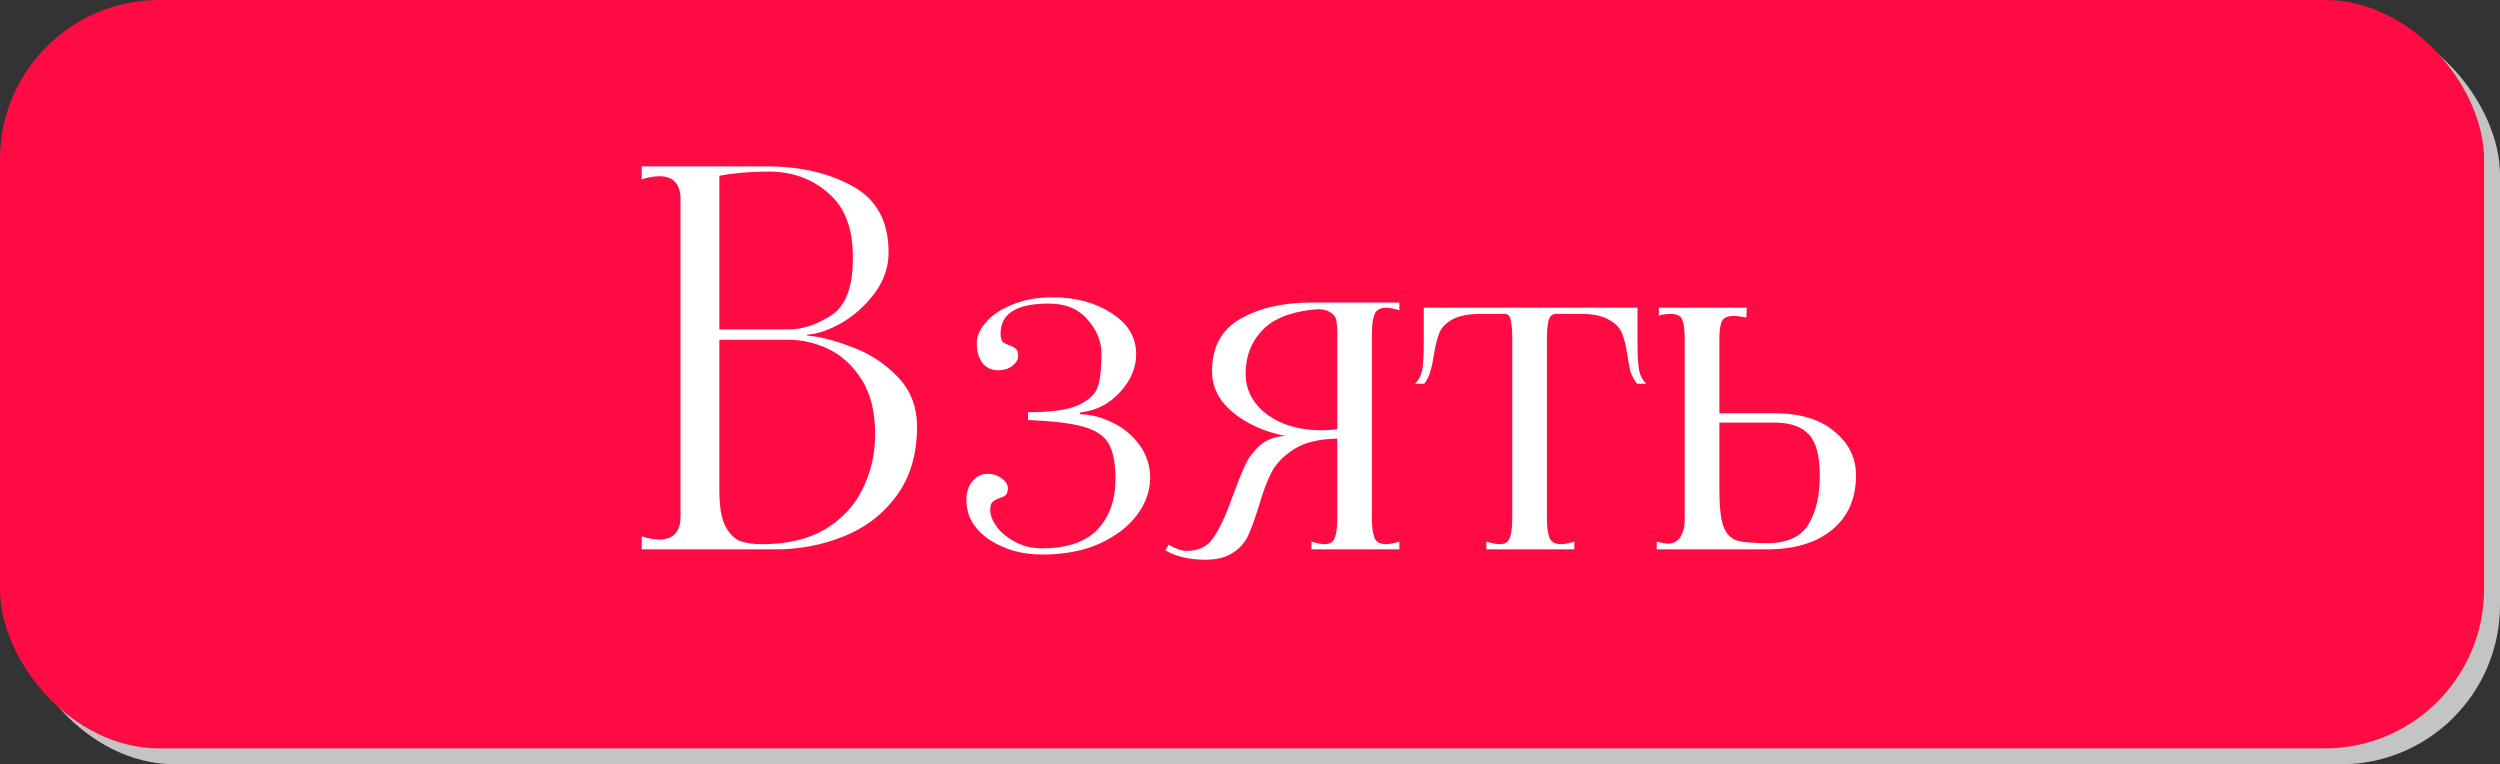 <?xml version="1.0" encoding="UTF-8"?> <svg xmlns="http://www.w3.org/2000/svg" width="314" height="96" viewBox="0 0 314 96" fill="none"><rect x="0" y="0" width="314" height="96" fill="#333333" stroke="none"/> <rect x="2" y="2" width="312" height="94" rx="20" fill="#C4C4C4"></rect> <rect width="312" height="94" rx="20" fill="#FF0B43"></rect> <path d="M101.465 42.155C103.025 42.285 104.867 42.762 106.99 43.585C109.157 44.365 111.063 45.6 112.71 47.29C114.357 48.98 115.18 51.082 115.18 53.595C115.18 57.062 114.313 59.965 112.58 62.305C110.89 64.602 108.68 66.292 105.95 67.375C103.263 68.458 100.425 69 97.435 69H80.6V67.375C81.423 67.635 82.16 67.765 82.81 67.765C84.5 67.765 85.388 66.877 85.475 65.1V24.8C85.388 23.023 84.5 22.135 82.81 22.135C82.16 22.135 81.423 22.265 80.6 22.525V20.9H96.395C100.512 20.9 104.065 21.723 107.055 23.37C110.088 25.017 111.605 27.79 111.605 31.69C111.605 33.553 111.02 35.265 109.85 36.825C108.723 38.342 107.358 39.577 105.755 40.53C104.152 41.44 102.722 41.938 101.465 42.025C101.378 42.025 101.335 42.047 101.335 42.09C101.335 42.133 101.378 42.155 101.465 42.155ZM90.35 41.375H99.06C100.793 41.375 102.57 40.79 104.39 39.62C106.21 38.45 107.12 36.067 107.12 32.47C107.163 28.787 106.145 26.057 104.065 24.28C102.028 22.46 99.515 21.55 96.525 21.55C94.315 21.55 92.257 21.723 90.35 22.07V41.375ZM95.745 68.35C98.822 68.35 101.422 67.743 103.545 66.53C105.668 65.273 107.25 63.605 108.29 61.525C109.373 59.402 109.915 57.062 109.915 54.505C109.915 51.732 109.352 49.457 108.225 47.68C107.098 45.903 105.712 44.625 104.065 43.845C102.418 43.065 100.75 42.675 99.06 42.675H90.35V61.59C90.35 63.54 90.588 65.013 91.065 66.01C91.585 67.007 92.213 67.657 92.95 67.96C93.73 68.22 94.662 68.35 95.745 68.35ZM130.872 69.65C128.359 69.65 126.149 69.022 124.242 67.765C122.336 66.465 121.382 64.818 121.382 62.825C121.382 61.872 121.621 61.092 122.097 60.485C122.617 59.835 123.267 59.51 124.047 59.51C124.741 59.51 125.326 59.705 125.802 60.095C126.322 60.442 126.582 60.853 126.582 61.33C126.582 61.72 126.496 62.002 126.322 62.175C126.192 62.305 125.932 62.435 125.542 62.565C125.152 62.695 124.849 62.868 124.632 63.085C124.459 63.258 124.372 63.583 124.372 64.06C124.372 64.71 124.654 65.425 125.217 66.205C125.781 66.942 126.561 67.57 127.557 68.09C128.554 68.61 129.659 68.87 130.872 68.87C133.992 68.87 136.311 68.09 137.827 66.53C139.344 64.927 140.102 62.803 140.102 60.16C140.102 58.21 139.821 56.737 139.257 55.74C138.694 54.743 137.632 54.028 136.072 53.595C134.556 53.162 132.237 52.88 129.117 52.75V51.775C132.064 51.775 134.187 51.472 135.487 50.865C136.831 50.215 137.632 49.435 137.892 48.525C138.196 47.572 138.347 46.228 138.347 44.495C138.347 42.892 137.762 41.44 136.592 40.14C135.466 38.797 133.841 38.125 131.717 38.125C127.687 38.125 125.672 39.382 125.672 41.895C125.672 42.372 125.759 42.718 125.932 42.935C126.149 43.108 126.452 43.26 126.842 43.39C127.189 43.52 127.449 43.672 127.622 43.845C127.796 44.018 127.882 44.3 127.882 44.69C127.882 45.167 127.622 45.6 127.102 45.99C126.626 46.337 126.041 46.51 125.347 46.51C124.567 46.51 123.917 46.207 123.397 45.6C122.921 44.95 122.682 44.127 122.682 43.13C122.682 42.22 123.072 41.332 123.852 40.465C124.632 39.555 125.737 38.818 127.167 38.255C128.597 37.648 130.287 37.345 132.237 37.345C135.141 37.345 137.611 38.017 139.647 39.36C141.684 40.66 142.702 42.372 142.702 44.495C142.702 46.185 142.031 47.767 140.687 49.24C139.344 50.713 137.719 51.558 135.812 51.775C135.682 51.818 135.617 51.883 135.617 51.97C135.617 52.013 135.682 52.035 135.812 52.035C137.156 52.078 138.499 52.447 139.842 53.14C141.186 53.79 142.291 54.722 143.157 55.935C144.024 57.148 144.457 58.513 144.457 60.03C144.457 61.633 143.916 63.172 142.832 64.645C141.749 66.118 140.167 67.332 138.087 68.285C136.051 69.195 133.646 69.65 130.872 69.65ZM151.384 70.3C149.391 70.3 147.723 69.91 146.379 69.13L146.769 68.415C147.679 68.935 148.438 69.195 149.044 69.195C150.561 69.195 151.688 68.632 152.424 67.505C153.204 66.378 154.006 64.645 154.829 62.305C155.436 60.658 155.956 59.358 156.389 58.405C156.866 57.408 157.516 56.563 158.339 55.87C159.163 55.177 160.203 54.808 161.459 54.765C158.859 54.245 156.671 53.27 154.894 51.84C153.118 50.367 152.229 48.633 152.229 46.64C152.229 43.607 153.399 41.418 155.739 40.075C158.123 38.688 161.134 37.995 164.774 37.995H175.759V38.97C175.023 38.753 174.481 38.645 174.134 38.645C173.354 38.645 172.856 38.927 172.639 39.49C172.423 40.01 172.314 40.812 172.314 41.895V65.1C172.314 66.183 172.423 67.007 172.639 67.57C172.856 68.09 173.354 68.35 174.134 68.35C174.481 68.35 175.023 68.242 175.759 68.025V69H164.709V68.025C165.446 68.242 165.988 68.35 166.334 68.35C167.028 68.35 167.461 68.09 167.634 67.57C167.851 67.05 167.959 66.227 167.959 65.1V55.09C165.663 55.133 163.864 55.567 162.564 56.39C161.264 57.213 160.311 58.188 159.704 59.315C159.141 60.398 158.599 61.85 158.079 63.67C157.603 65.187 157.169 66.378 156.779 67.245C156.389 68.112 155.761 68.827 154.894 69.39C154.028 69.997 152.858 70.3 151.384 70.3ZM167.959 41.895C167.959 41.158 167.916 40.595 167.829 40.205C167.743 39.772 167.461 39.425 166.984 39.165C166.508 38.862 165.749 38.775 164.709 38.905C161.806 39.252 159.704 40.162 158.404 41.635C157.104 43.065 156.454 44.82 156.454 46.9C156.454 48.98 157.343 50.692 159.119 52.035C160.939 53.378 163.258 54.05 166.074 54.05C166.464 54.05 167.093 54.007 167.959 53.92V41.895ZM186.689 68.025C187.426 68.242 187.967 68.35 188.314 68.35C189.007 68.35 189.441 68.09 189.614 67.57C189.831 67.05 189.939 66.227 189.939 65.1V42.545C189.939 41.505 189.874 40.725 189.744 40.205C189.657 39.685 189.397 39.425 188.964 39.425H185.649C184.176 39.468 183.049 39.728 182.269 40.205C181.532 40.638 181.034 41.18 180.774 41.83C180.514 42.48 180.297 43.347 180.124 44.43C179.994 45.297 179.842 46.012 179.669 46.575C179.539 47.138 179.279 47.68 178.889 48.2H177.719C178.152 47.81 178.456 47.247 178.629 46.51C178.759 45.73 178.824 44.603 178.824 43.13V38.645H205.669V43.13C205.669 44.603 205.734 45.73 205.864 46.51C206.037 47.247 206.341 47.81 206.774 48.2H205.604C205.214 47.68 204.932 47.138 204.759 46.575C204.629 46.012 204.499 45.297 204.369 44.43C204.196 43.347 203.979 42.48 203.719 41.83C203.459 41.18 202.939 40.638 202.159 40.205C201.422 39.728 200.317 39.468 198.844 39.425H195.399C194.966 39.425 194.662 39.707 194.489 40.27C194.359 40.833 194.294 41.592 194.294 42.545V65.1C194.294 66.183 194.402 67.007 194.619 67.57C194.836 68.09 195.334 68.35 196.114 68.35C196.461 68.35 197.002 68.242 197.739 68.025V69H186.689V68.025ZM222.844 51.905C226.094 51.905 228.607 52.663 230.384 54.18C232.204 55.653 233.114 57.495 233.114 59.705C233.114 62.608 232.117 64.883 230.124 66.53C228.131 68.177 225.401 69 221.934 69H208.089V68.025C208.782 68.198 209.216 68.285 209.389 68.285C210.126 68.285 210.667 68.025 211.014 67.505C211.404 66.942 211.599 66.183 211.599 65.23V42.545C211.599 41.418 211.491 40.617 211.274 40.14C211.101 39.663 210.624 39.425 209.844 39.425C209.411 39.425 208.912 39.49 208.349 39.62V38.645H219.399L219.334 39.88C218.684 39.75 218.142 39.685 217.709 39.685C216.972 39.685 216.496 39.902 216.279 40.335C216.062 40.768 215.954 41.505 215.954 42.545V51.905H222.844ZM221.934 68.22C224.447 68.22 226.181 67.44 227.134 65.88C228.087 64.32 228.564 62.262 228.564 59.705C228.564 57.192 228.087 55.458 227.134 54.505C226.224 53.552 224.794 53.075 222.844 53.075H215.954V61.59C215.954 63.67 216.127 65.187 216.474 66.14C216.821 67.05 217.384 67.635 218.164 67.895C218.944 68.112 220.201 68.22 221.934 68.22Z" fill="white"></path> </svg> 
